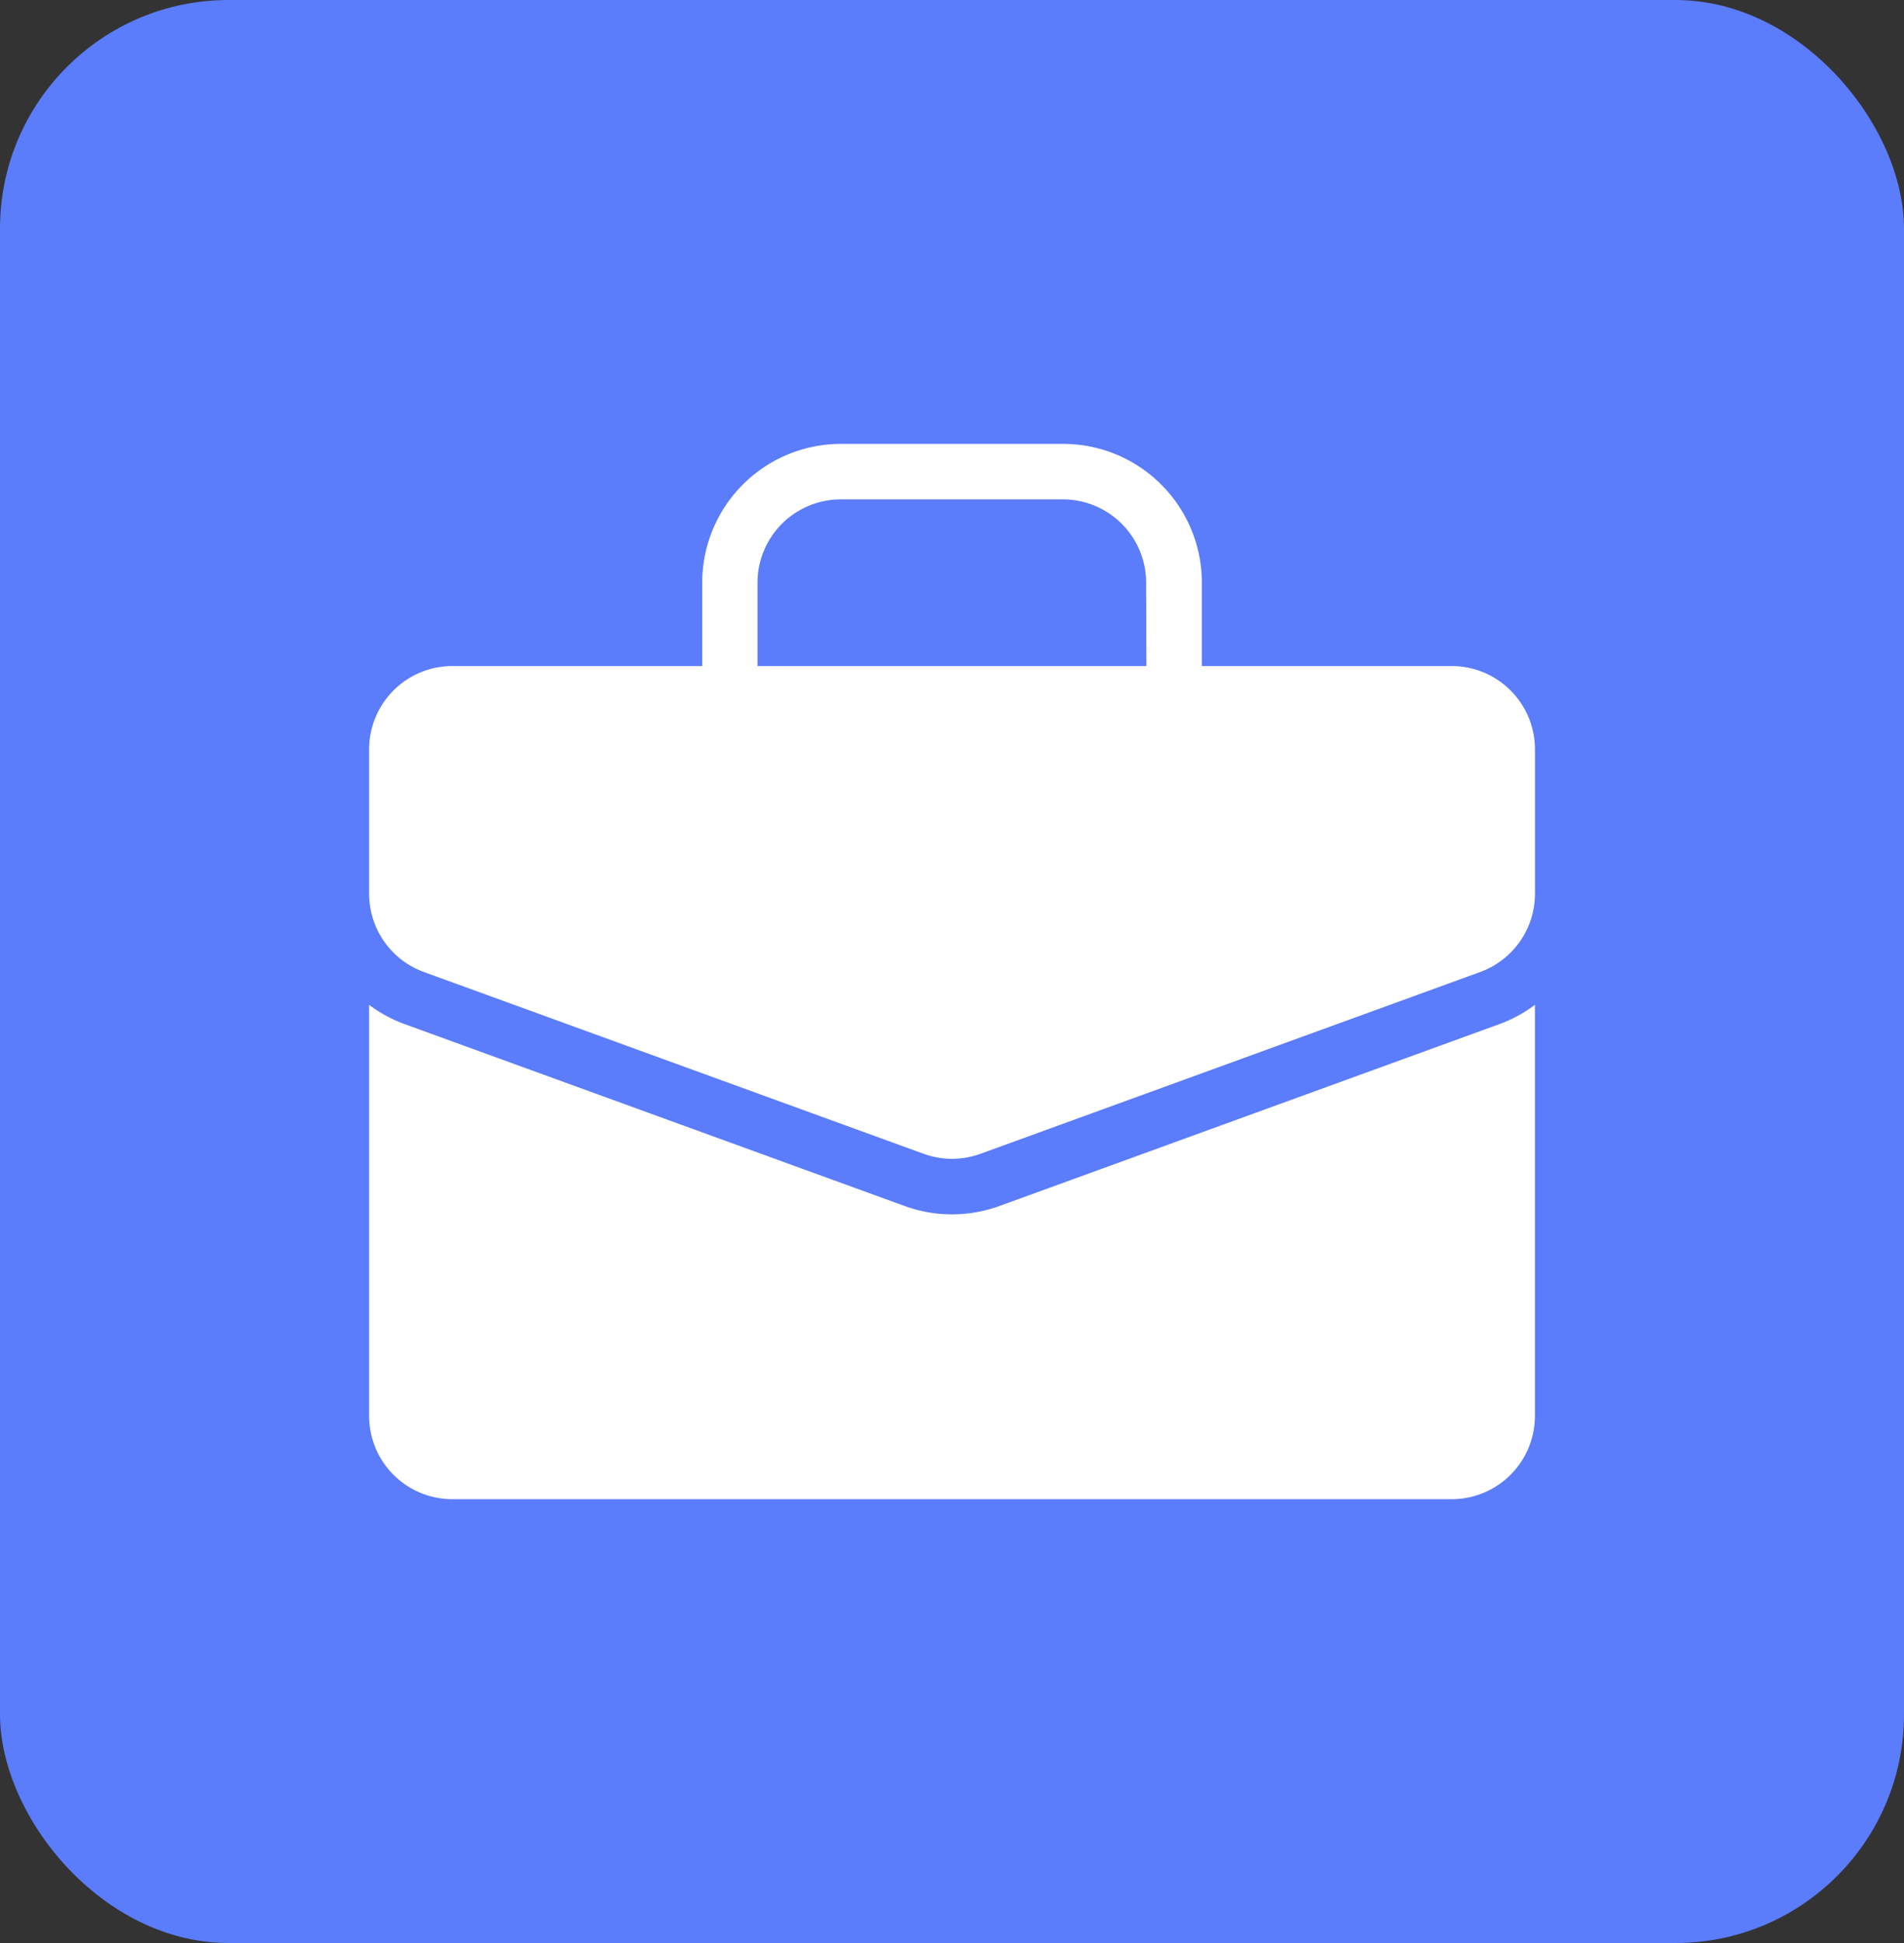 <?xml version="1.0" encoding="utf-8"?><svg xmlns="http://www.w3.org/2000/svg" width="50" height="51" viewBox="0 0 50 51">
  <rect x="0" y="0" width="50" height="51" fill="#333333" stroke="none"/>
  <g id="Group_22528" data-name="Group 22528" transform="translate(-131 -3730)">
    <rect id="Rectangle_7184" data-name="Rectangle 7184" width="50" height="51" rx="6" transform="translate(131 3730)" fill="#5b7cfb"/>
    <g id="Group_22516" data-name="Group 22516" transform="translate(-6.307 3400.651)">
      <g id="Group_18449" data-name="Group 18449" transform="translate(147 341)">
        <path id="Path_7638" data-name="Path 7638" d="M147,361.2v10.789a2.187,2.187,0,0,0,2.187,2.187h26.241a2.187,2.187,0,0,0,2.187-2.187V361.2a3.639,3.639,0,0,1-.941.509l-13.121,4.771a3.649,3.649,0,0,1-2.491,0l-13.121-4.771A3.64,3.64,0,0,1,147,361.2Z" transform="translate(-147 -346.476)" fill="#fff" fill-rule="evenodd"/>
        <path id="Path_7639" data-name="Path 7639" d="M155.747,346.831h-6.56A2.188,2.188,0,0,0,147,349.018v3.789a2.187,2.187,0,0,0,1.44,2.056l13.121,4.771a2.185,2.185,0,0,0,1.494,0l13.121-4.771a2.187,2.187,0,0,0,1.44-2.056v-3.789a2.188,2.188,0,0,0-2.187-2.187h-6.56v-2.187A3.645,3.645,0,0,0,165.223,341h-5.831a3.645,3.645,0,0,0-3.645,3.645Zm11.663,0H157.2v-2.187a2.187,2.187,0,0,1,2.187-2.187h5.831a2.187,2.187,0,0,1,2.187,2.187Z" transform="translate(-147 -341)" fill="#fff" fill-rule="evenodd"/>
      </g>
    </g>
  </g>
</svg>
